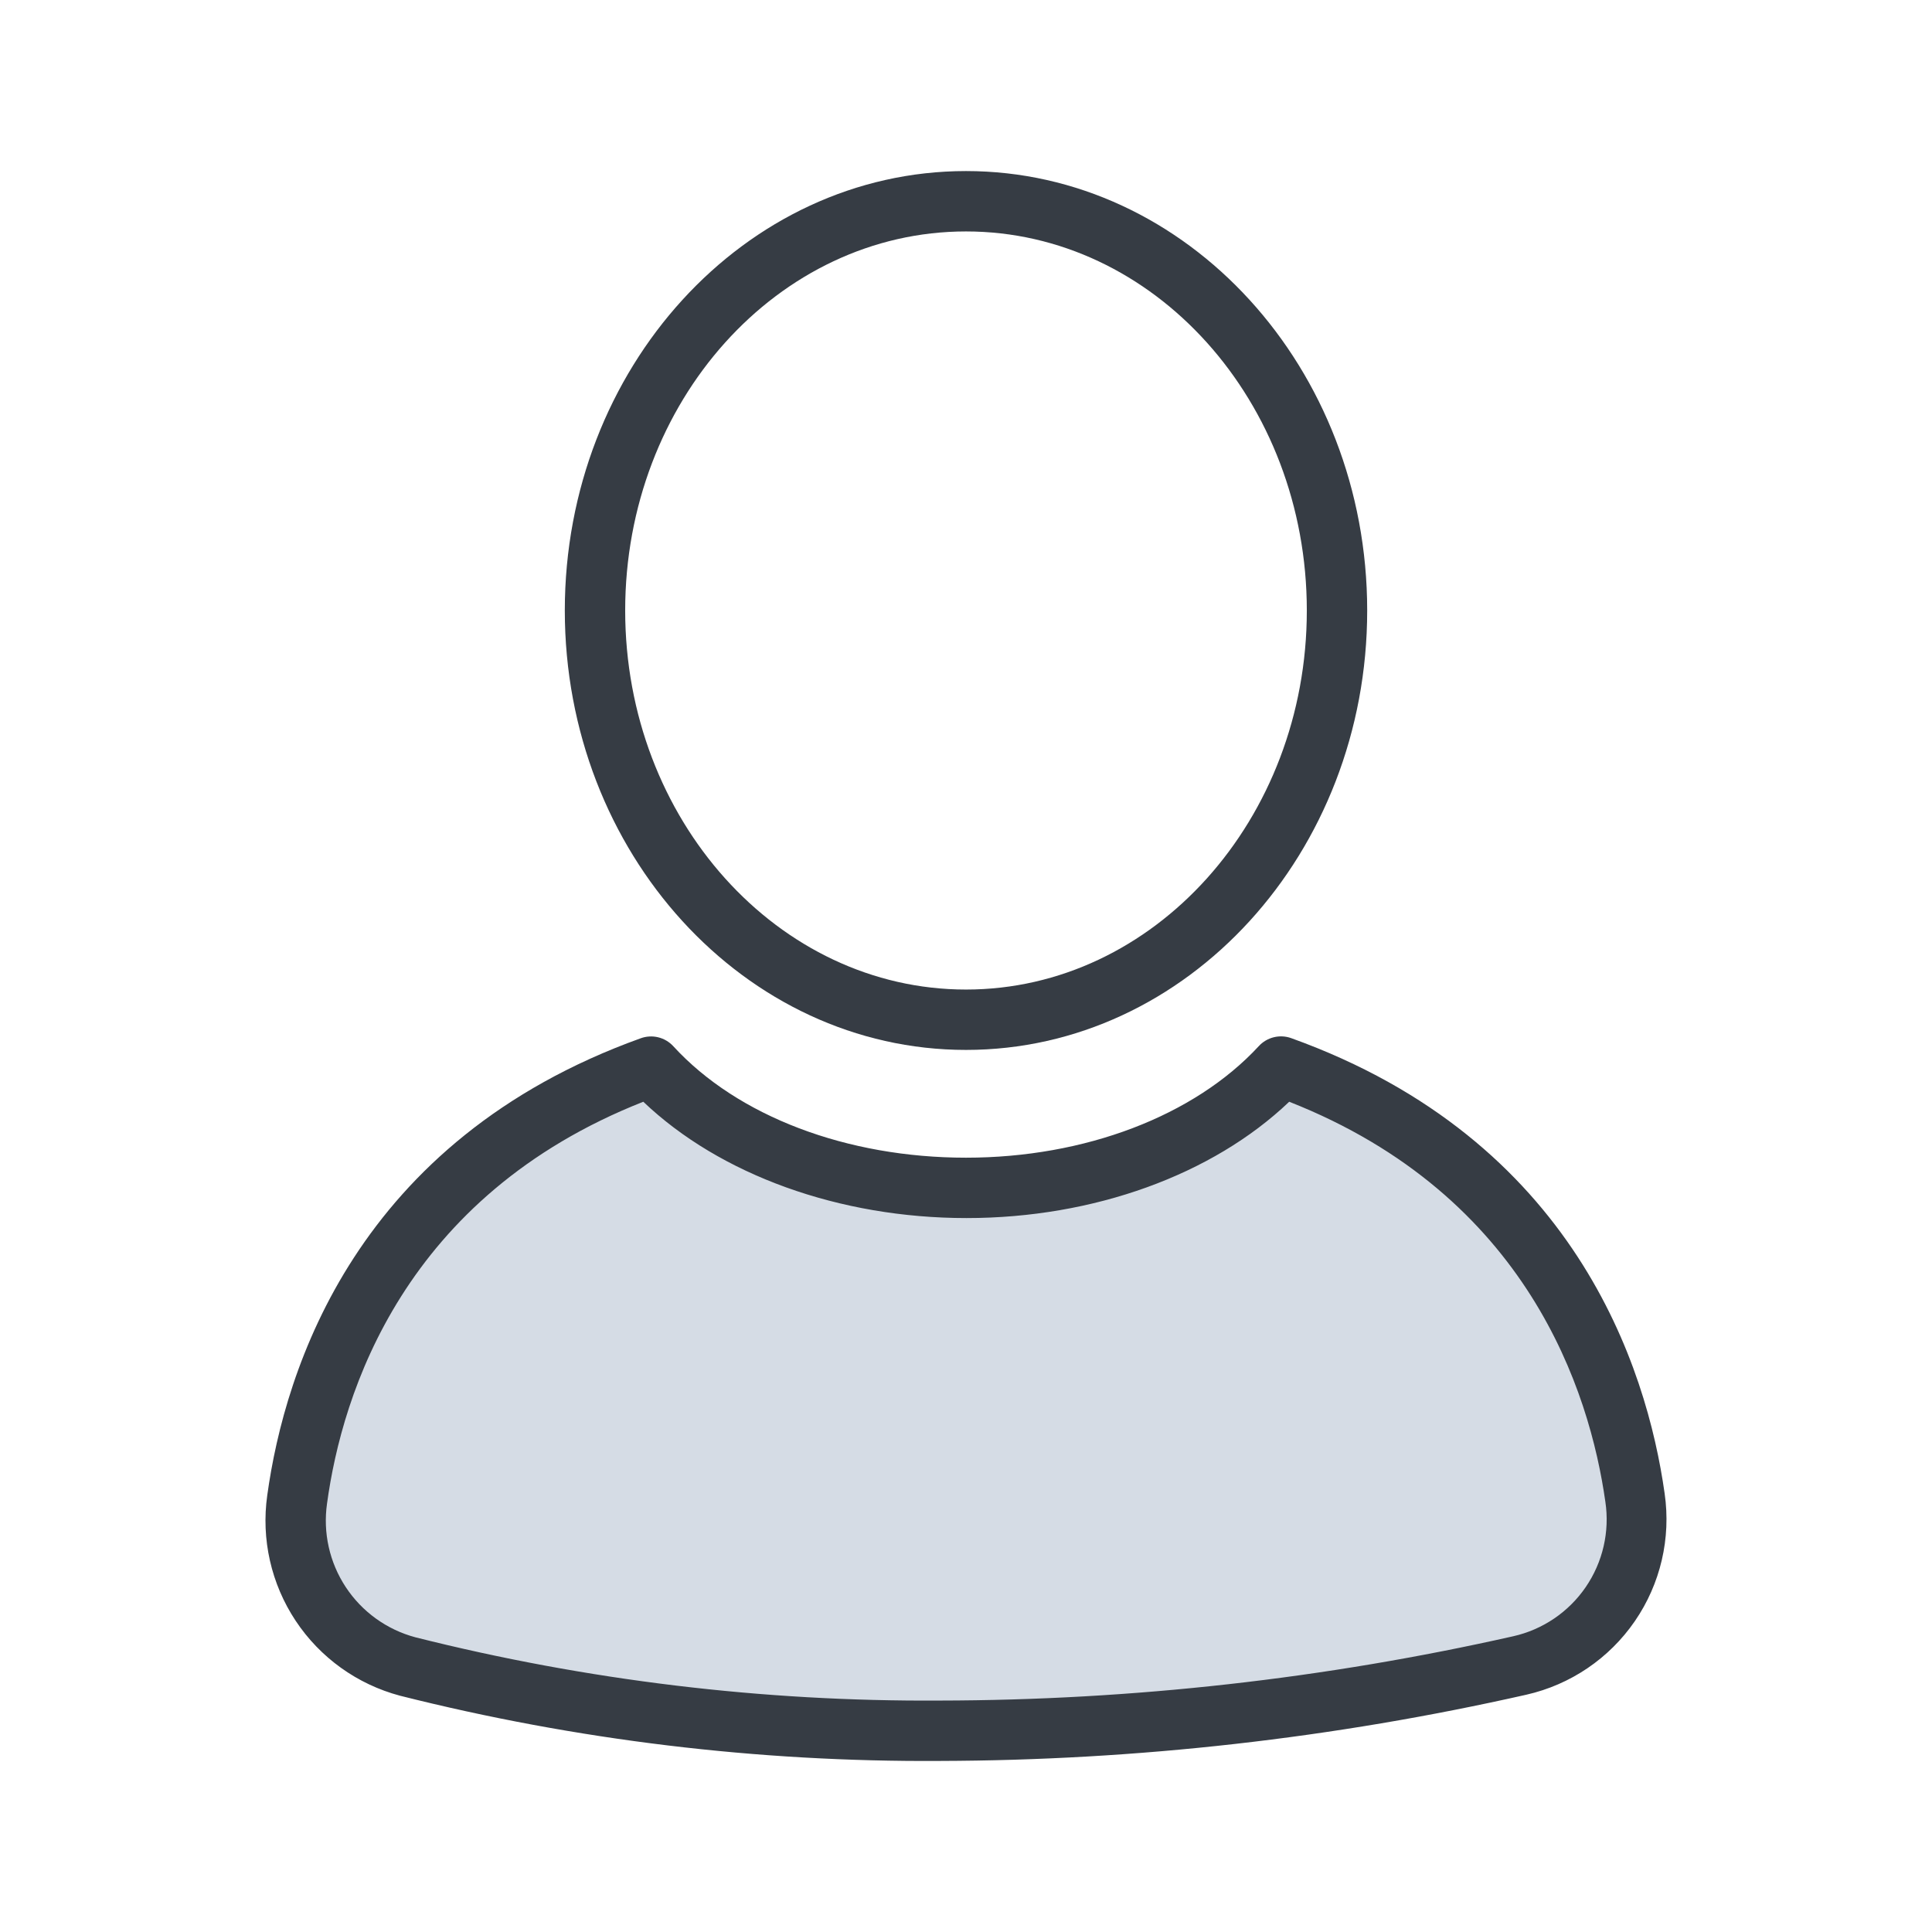 <svg width="192" height="192" viewBox="0 0 192 192" fill="none" xmlns="http://www.w3.org/2000/svg">
<path d="M64.7 106C71.41 113.26 82.92 118 96 118C109.08 118 120.6 113.21 127.31 105.94C153.95 115.51 160.77 136.83 162.46 148.79C163.022 152.514 162.152 156.312 160.026 159.42C157.9 162.528 154.675 164.715 151 165.54C132.089 169.801 112.766 171.967 93.38 172C75.561 172.112 57.8 169.965 40.52 165.61C36.974 164.668 33.895 162.458 31.868 159.399C29.841 156.34 29.006 152.644 29.52 149.01C31.19 137 38 115.6 64.7 106Z" fill="#D5DCE5"/>
<path d="M93.38 175C75.305 175.115 57.288 172.937 39.76 168.52C35.504 167.389 31.81 164.737 29.378 161.066C26.945 157.396 25.943 152.96 26.56 148.6C28.3 135.99 35.44 113.33 63.68 103.18C64.234 102.979 64.835 102.946 65.408 103.085C65.98 103.224 66.499 103.528 66.9 103.96C73.31 110.96 84.19 115.05 96 115.05C107.81 115.05 118.69 110.9 125.1 103.96C125.5 103.526 126.018 103.22 126.591 103.08C127.164 102.939 127.765 102.971 128.32 103.17C156.48 113.29 163.66 135.86 165.43 148.42C166.074 152.872 165.017 157.403 162.468 161.11C159.92 164.817 156.068 167.427 151.68 168.42C132.547 172.744 112.996 174.951 93.38 175ZM63.93 109.49C40.14 118.87 34 138.42 32.5 149.42C32.085 152.324 32.747 155.28 34.363 157.729C35.979 160.178 38.436 161.95 41.27 162.71C58.305 166.999 75.814 169.112 93.38 169C112.557 168.972 131.673 166.829 150.38 162.61C153.312 161.951 155.885 160.207 157.584 157.729C159.283 155.251 159.982 152.222 159.54 149.25C157.99 138.31 151.84 118.83 128.12 109.49C120.5 116.76 108.68 121.05 96.05 121.05C83.42 121.05 71.56 116.76 63.93 109.49Z" fill="#363C44"/>
<path d="M96 104.34C74 104.34 56.13 84.75 56.13 60.67C56.13 36.59 74 17 96 17C118 17 135.87 36.59 135.87 60.67C135.87 84.75 118 104.34 96 104.34ZM96 23C77.32 23 62.13 39.9 62.13 60.67C62.13 81.44 77.32 98.34 96 98.34C114.68 98.34 129.87 81.44 129.87 60.67C129.87 39.9 114.68 23 96 23Z" fill="#363C44"/>
</svg>
